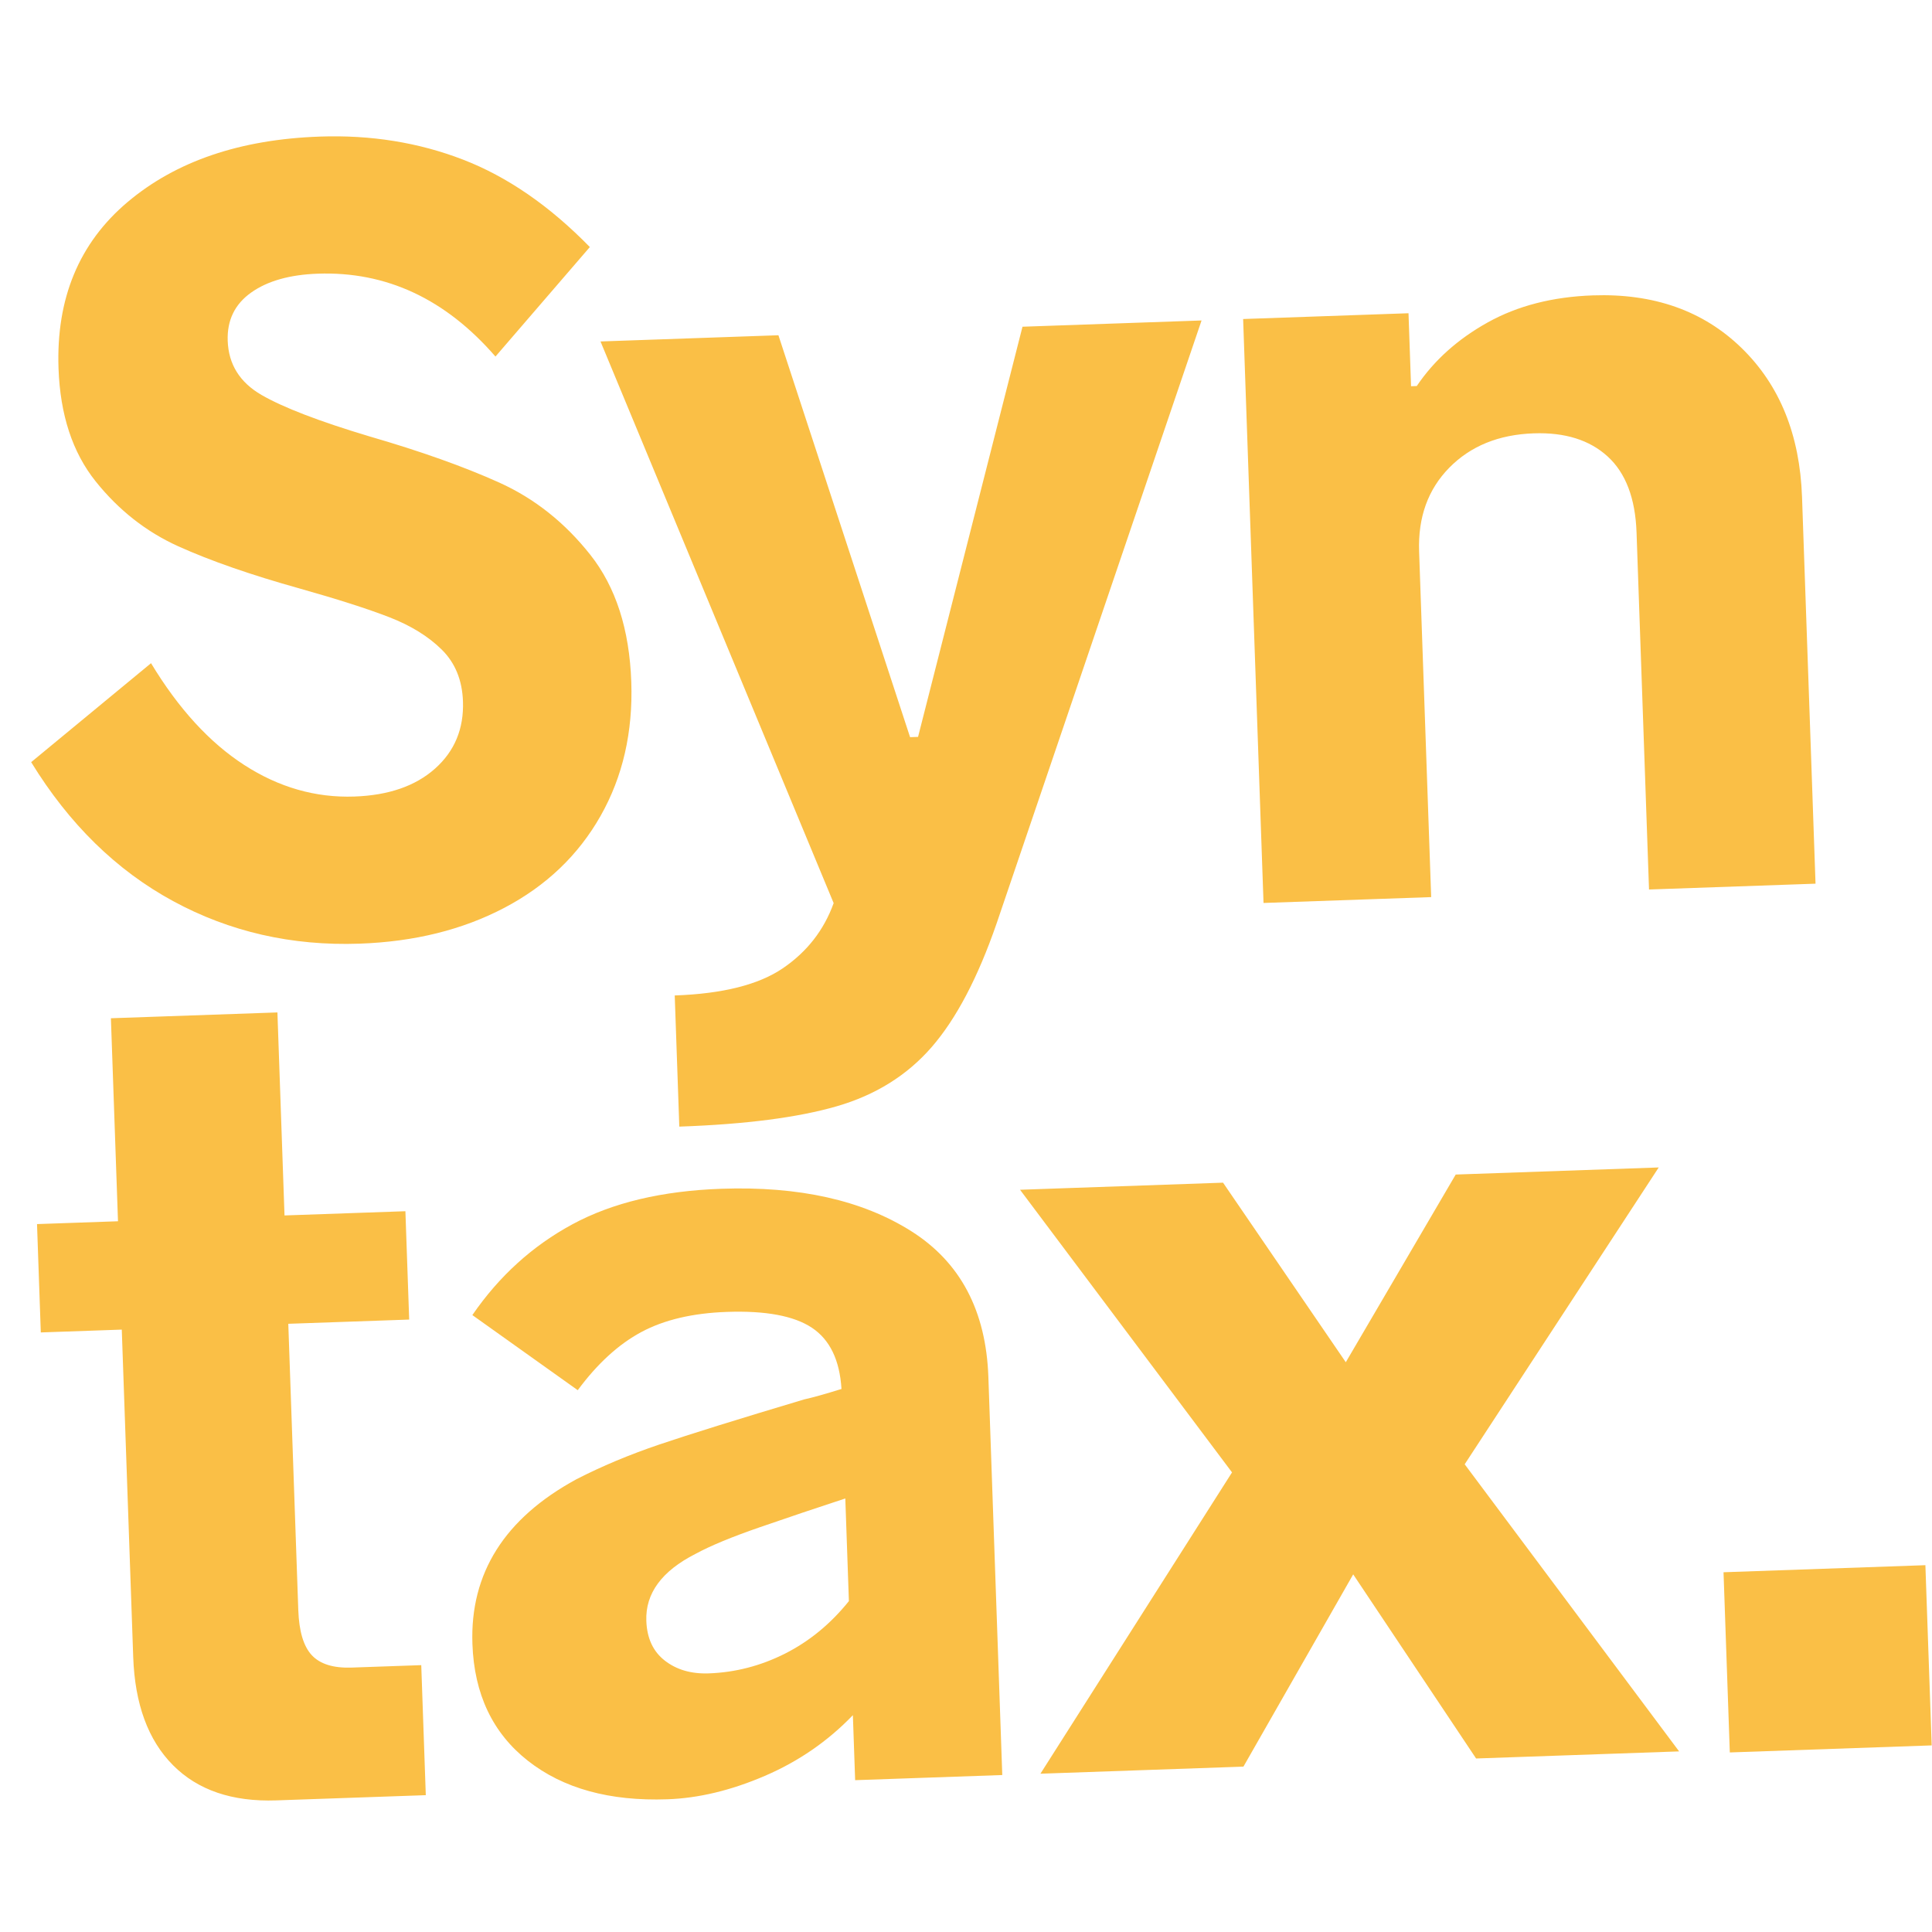 <svg height="200px" width="200px" viewBox="0 0 1371 1212" fill="none" xmlns="http://www.w3.org/2000/svg" class="svelte-1tw8111"><title>Syntax</title><path d="M255.125 590.149C293.973 588.793 328.25 580.303 357.957 564.68C387.663 549.056 410.404 527.329 426.179 499.497C441.953 471.665 449.219 439.944 447.975 404.333C446.675 367.104 436.983 337.055 418.897 314.187C400.812 291.319 379.282 274.244 354.308 262.961C329.334 251.679 298.565 240.733 262 230.125C226.514 219.48 201.053 209.7 185.615 200.785C170.178 191.87 162.167 179.05 161.583 162.324C161.074 147.756 166.619 136.352 178.216 128.114C189.813 119.876 205.593 115.409 225.557 114.711C274.117 113.016 316.128 132.617 351.59 173.516L418.564 95.817C389.992 66.562 359.962 45.867 328.476 33.731C296.99 21.596 263.172 16.159 227.021 17.422C170.368 19.4 124.856 34.9 90.485 63.921C56.114 92.942 39.796 132.273 41.529 181.912C42.678 214.825 51.444 241.53 67.826 262.026C84.208 282.523 103.788 297.91 126.566 308.189C149.344 318.468 177.917 328.41 212.286 338.014C239.566 345.705 260.872 352.524 276.206 358.471C291.54 364.418 303.962 372.087 313.474 381.479C322.986 390.871 328.005 403.12 328.533 418.228C329.211 437.652 322.608 453.549 308.725 465.919C294.841 478.288 275.759 484.897 251.479 485.745C223.961 486.706 197.905 479.242 173.311 463.354C148.716 447.467 126.672 423.386 107.178 391.114L22.115 461.341C49.038 505.239 82.599 538.101 122.797 559.926C162.995 581.752 207.104 591.826 255.125 590.149ZM482.056 719.98C528.998 718.34 566.24 713.528 593.782 705.544C621.324 697.559 643.794 683.539 661.191 663.484C678.588 643.429 693.911 614.262 707.16 575.984L852.655 147.915L725.589 152.352L651.48 443.415L645.815 443.613L552.391 158.4L426.135 162.809L591.584 561.383C584.69 580.531 572.668 595.942 555.518 607.615C538.369 619.289 512.798 625.719 478.806 626.906L482.056 719.98ZM1015.6 557.11L1007.04 311.881C1006.19 287.601 1013.33 267.769 1028.46 252.385C1043.59 237 1063.56 228.875 1088.38 228.008C1110.51 227.236 1127.98 232.703 1140.82 244.409C1153.65 256.116 1160.49 274.109 1161.34 298.39L1170.19 551.712L1288.35 547.586L1278.77 273.22C1277.22 228.977 1262.89 193.688 1235.77 167.354C1208.65 141.02 1173.51 128.607 1130.34 130.114C1101.75 131.113 1076.85 137.52 1055.66 149.334C1034.46 161.149 1017.7 176.185 1005.37 194.443L1001.32 194.584L999.514 142.786L882.16 146.884L896.631 561.265L1015.6 557.11ZM302.156 1194.4L298.934 1102.13L249.564 1103.86C236.615 1104.31 227.194 1101.4 221.303 1095.12C215.412 1088.84 212.202 1078.15 211.674 1063.04L204.581 859.9L290.37 856.904L287.685 780.017L201.896 783.013L196.865 638.951L78.702 643.077L83.732 787.139L26.27 789.146L28.954 866.033L86.417 864.026L94.529 1096.31C95.697 1129.76 105.099 1155.36 122.736 1173.11C140.373 1190.86 164.838 1199.19 196.133 1198.1L302.156 1194.4ZM473.605 1197.32C495.727 1196.55 518.763 1191.02 542.714 1180.73C566.664 1170.44 587.501 1156.07 605.224 1137.63L606.835 1183.76L711.24 1180.11L701.376 897.653C699.737 850.712 681.516 816.234 646.714 794.22C611.911 772.206 566.993 762.16 511.958 764.082C469.872 765.552 434.646 773.94 406.279 789.246C377.912 804.552 354.218 826.043 335.196 853.718L409.986 907.019C423.914 888.165 438.964 874.404 455.138 865.736C471.312 857.068 491.539 852.31 515.819 851.462C543.337 850.501 563.456 854.255 576.177 862.725C588.897 871.194 595.886 885.671 597.141 906.155C585.384 909.807 576.556 912.276 570.659 913.563C523.611 927.631 489.409 938.279 468.053 945.507C446.697 952.735 426.997 960.986 408.954 970.26C358.06 997.967 333.49 1036.91 335.242 1087.09C336.486 1122.7 349.606 1150.33 374.602 1169.99C399.598 1189.64 432.599 1198.76 473.605 1197.32ZM502.898 1107.98C490.488 1108.41 480.119 1105.39 471.79 1098.93C463.461 1092.47 459.08 1083.04 458.647 1070.63C457.969 1051.2 469.572 1035.4 493.456 1023.22C504.059 1017.45 519.369 1011.11 539.385 1004.2C559.402 997.284 579.558 990.503 599.854 983.852L602.398 1056.69C589.455 1072.81 574.358 1085.22 557.105 1093.93C539.852 1102.63 521.783 1107.32 502.898 1107.98ZM882.378 1174.14L960.267 1037.71L1047.48 1168.37L1191.55 1163.34L1039.38 959.589L1177.07 748.959L1033.01 753.99L955.011 887.176L867.908 759.755L723.846 764.786L874.277 965.355L738.316 1179.17L882.378 1174.14Z" fill="#fabf46"></path><path d="M1366.31 1031.2L1370.78 1159.08L1227.52 1164.08L1223.06 1036.21L1366.31 1031.2Z" fill="#fabf46"></path></svg>